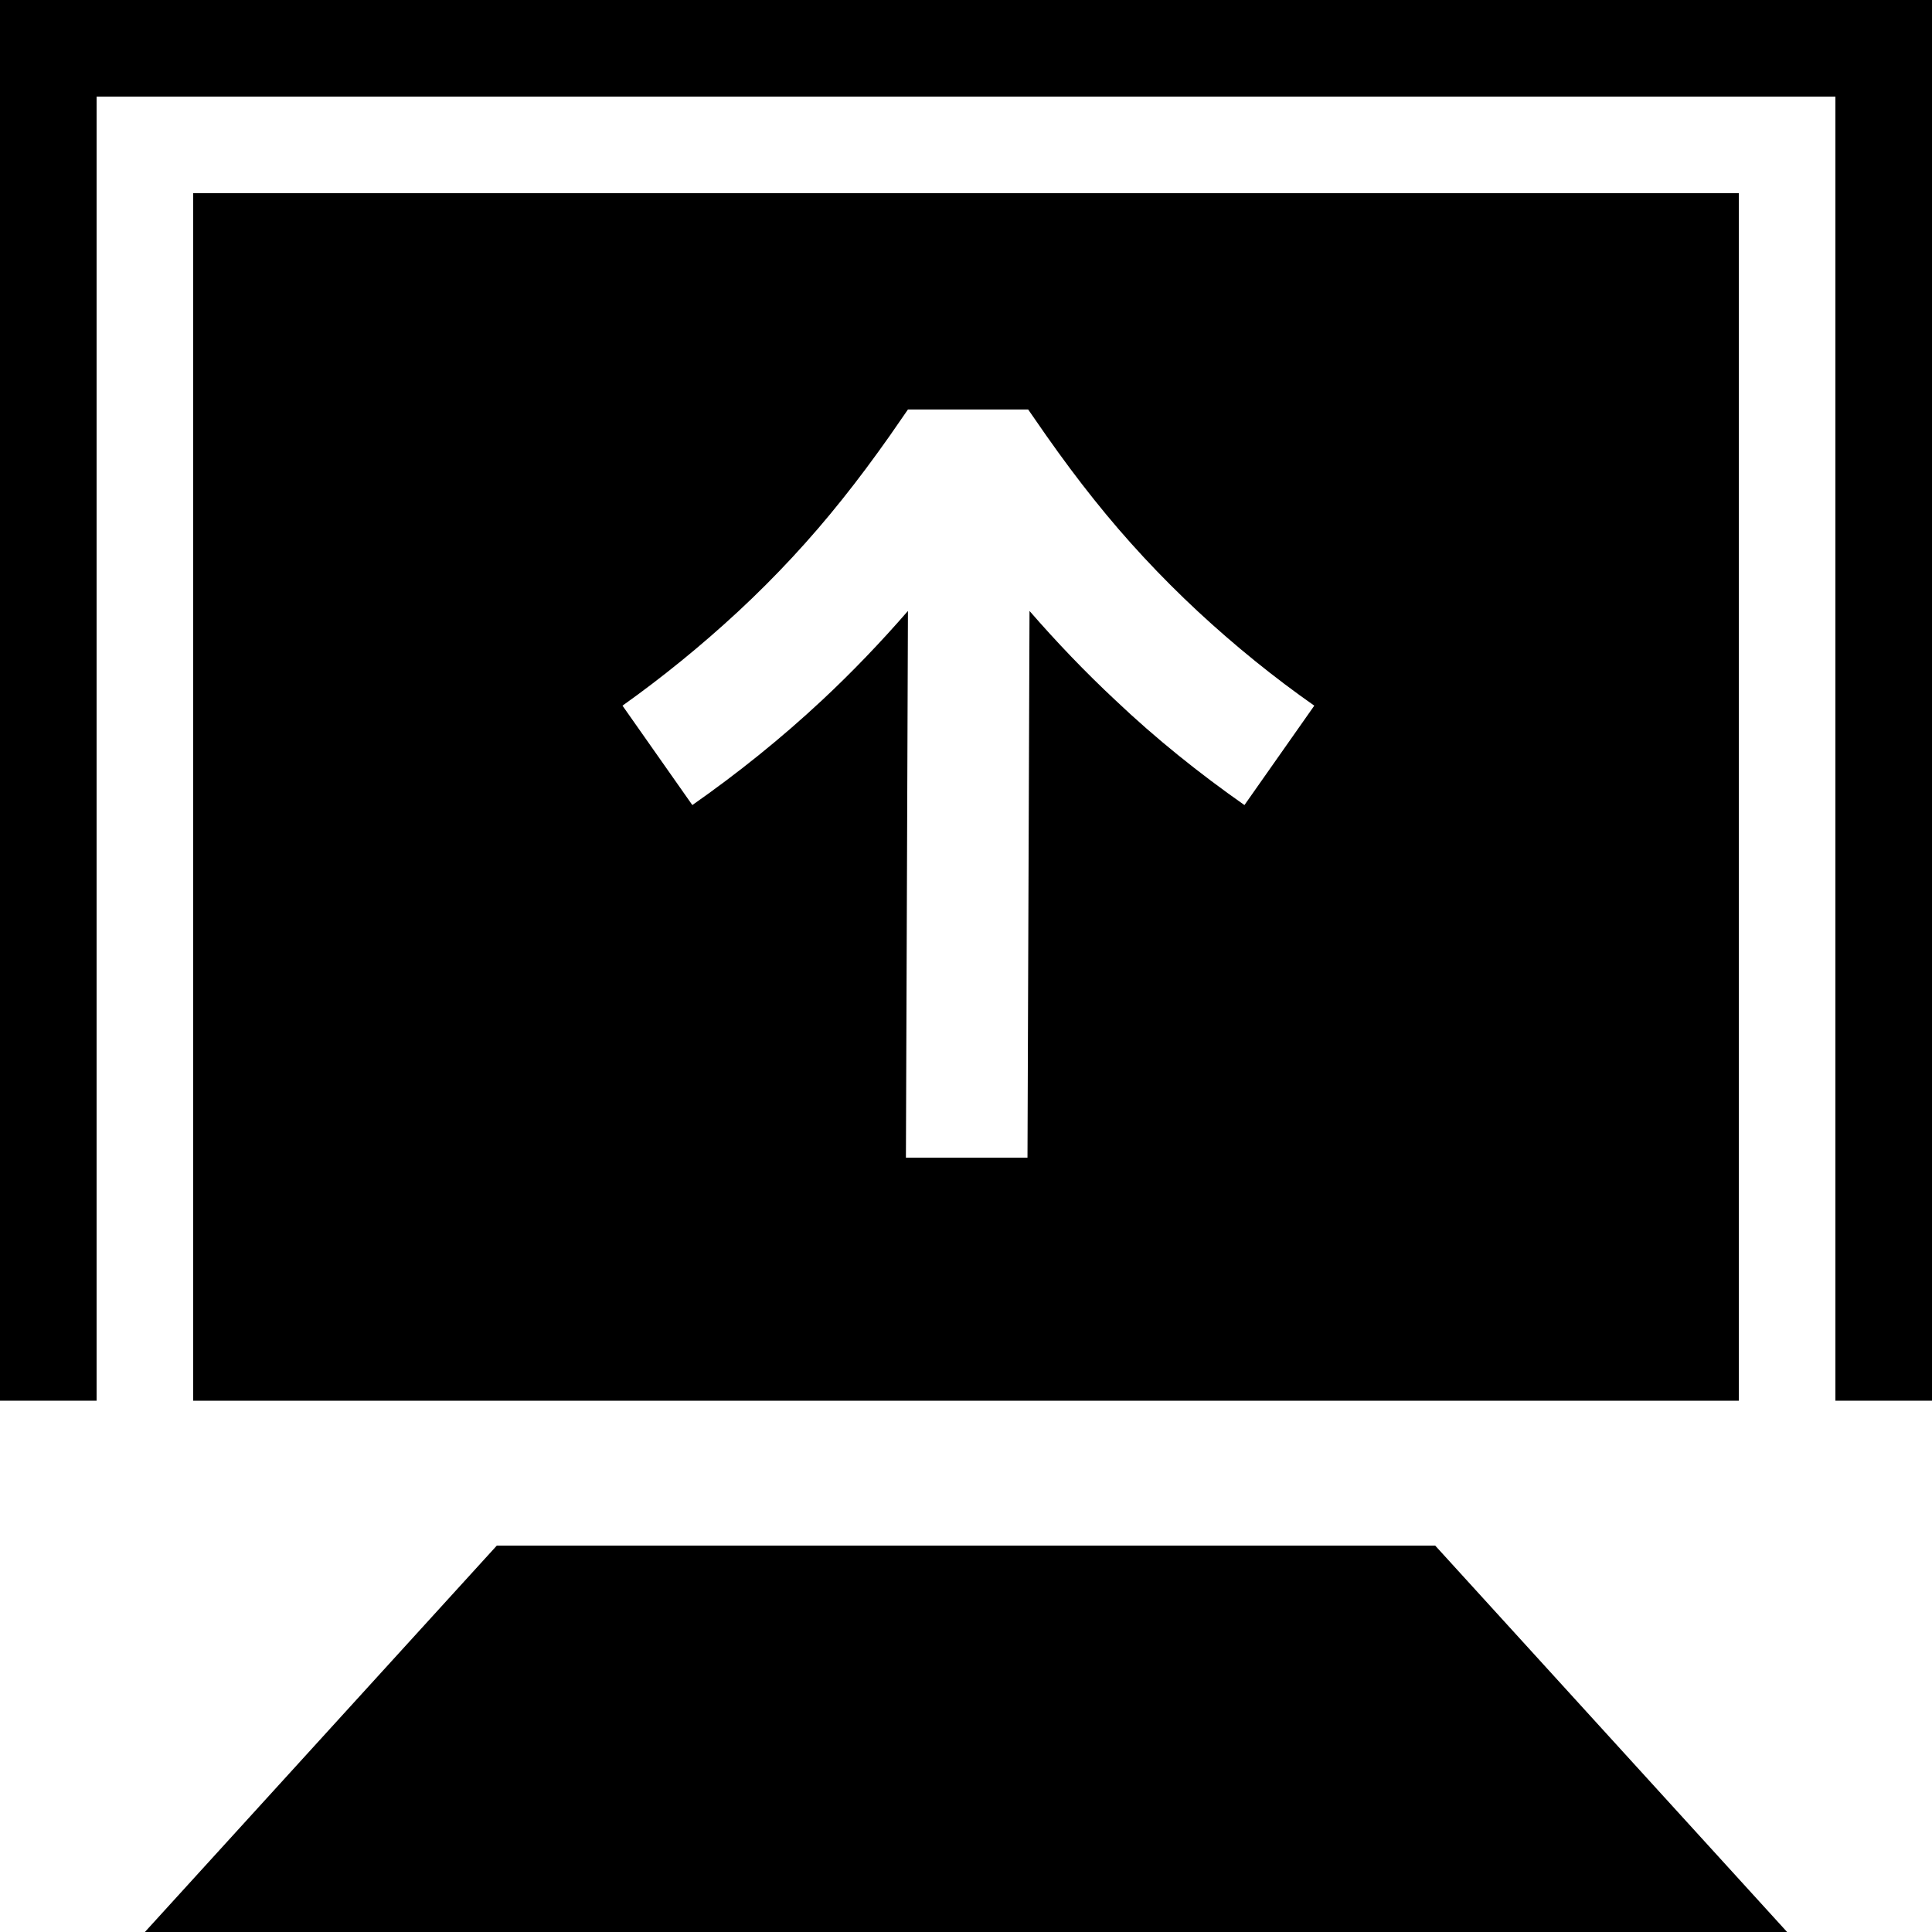 <svg width="40" height="40" viewBox="0 0 40 40" fill="none" xmlns="http://www.w3.org/2000/svg">
<path d="M10.286 32L3 40H37L29.714 32H10.286Z" fill="black"/>
<path d="M36 29V4H4V29H36ZM15.28 12.663C16.059 11.94 16.782 11.161 17.435 10.341C17.769 9.924 18.089 9.493 18.423 9.02L18.798 8.478H21.287L21.663 9.02C21.996 9.493 22.316 9.924 22.65 10.341C23.303 11.161 24.027 11.94 24.805 12.663C25.57 13.372 26.377 14.026 27.211 14.61L25.765 16.668C24.833 16.015 23.929 15.291 23.095 14.499C22.469 13.915 21.871 13.289 21.315 12.649L21.273 23.968H18.756L18.798 12.649C18.242 13.289 17.644 13.915 17.018 14.499C16.17 15.291 15.266 16.015 14.334 16.668L12.888 14.61C13.709 14.026 14.515 13.372 15.28 12.663Z" fill="black"/>
<path d="M40 0V29H38V2H2V29H0V0H40Z" fill="black"/>
</svg>
